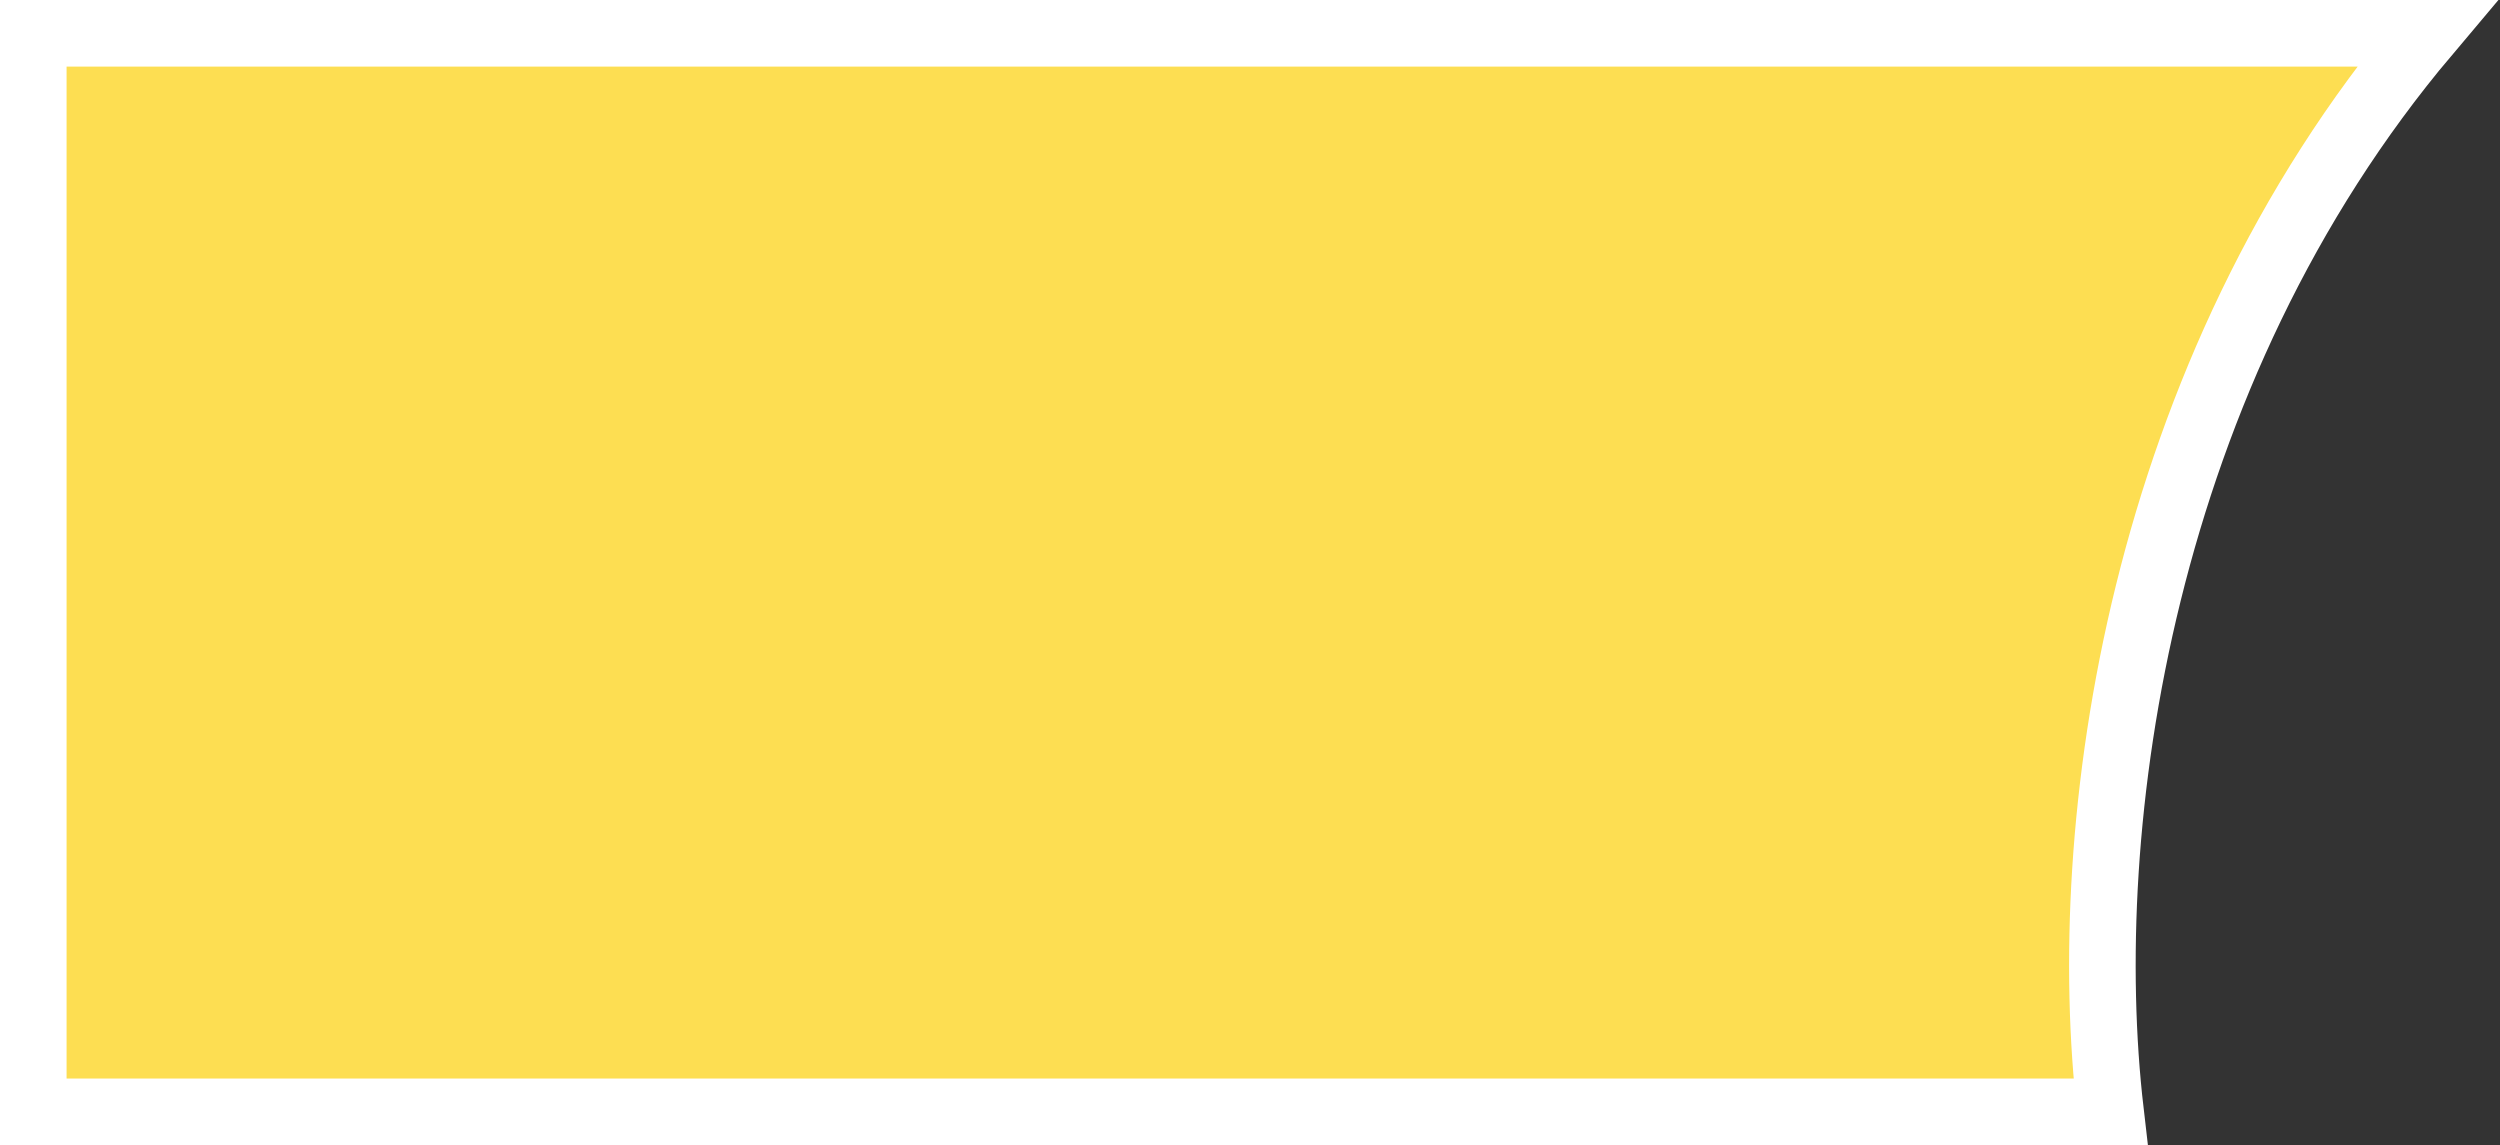 <?xml version="1.0" encoding="UTF-8"?> <svg xmlns="http://www.w3.org/2000/svg" width="751" height="344" viewBox="0 0 751 344" fill="none"><rect x="0" y="0" width="751" height="344" fill="#333333" stroke="none"/> <path d="M10 334V10H729C642.6 112.4 624 248 634 334H10Z" fill="#FDDE52" stroke="white" stroke-width="20"></path> </svg> 